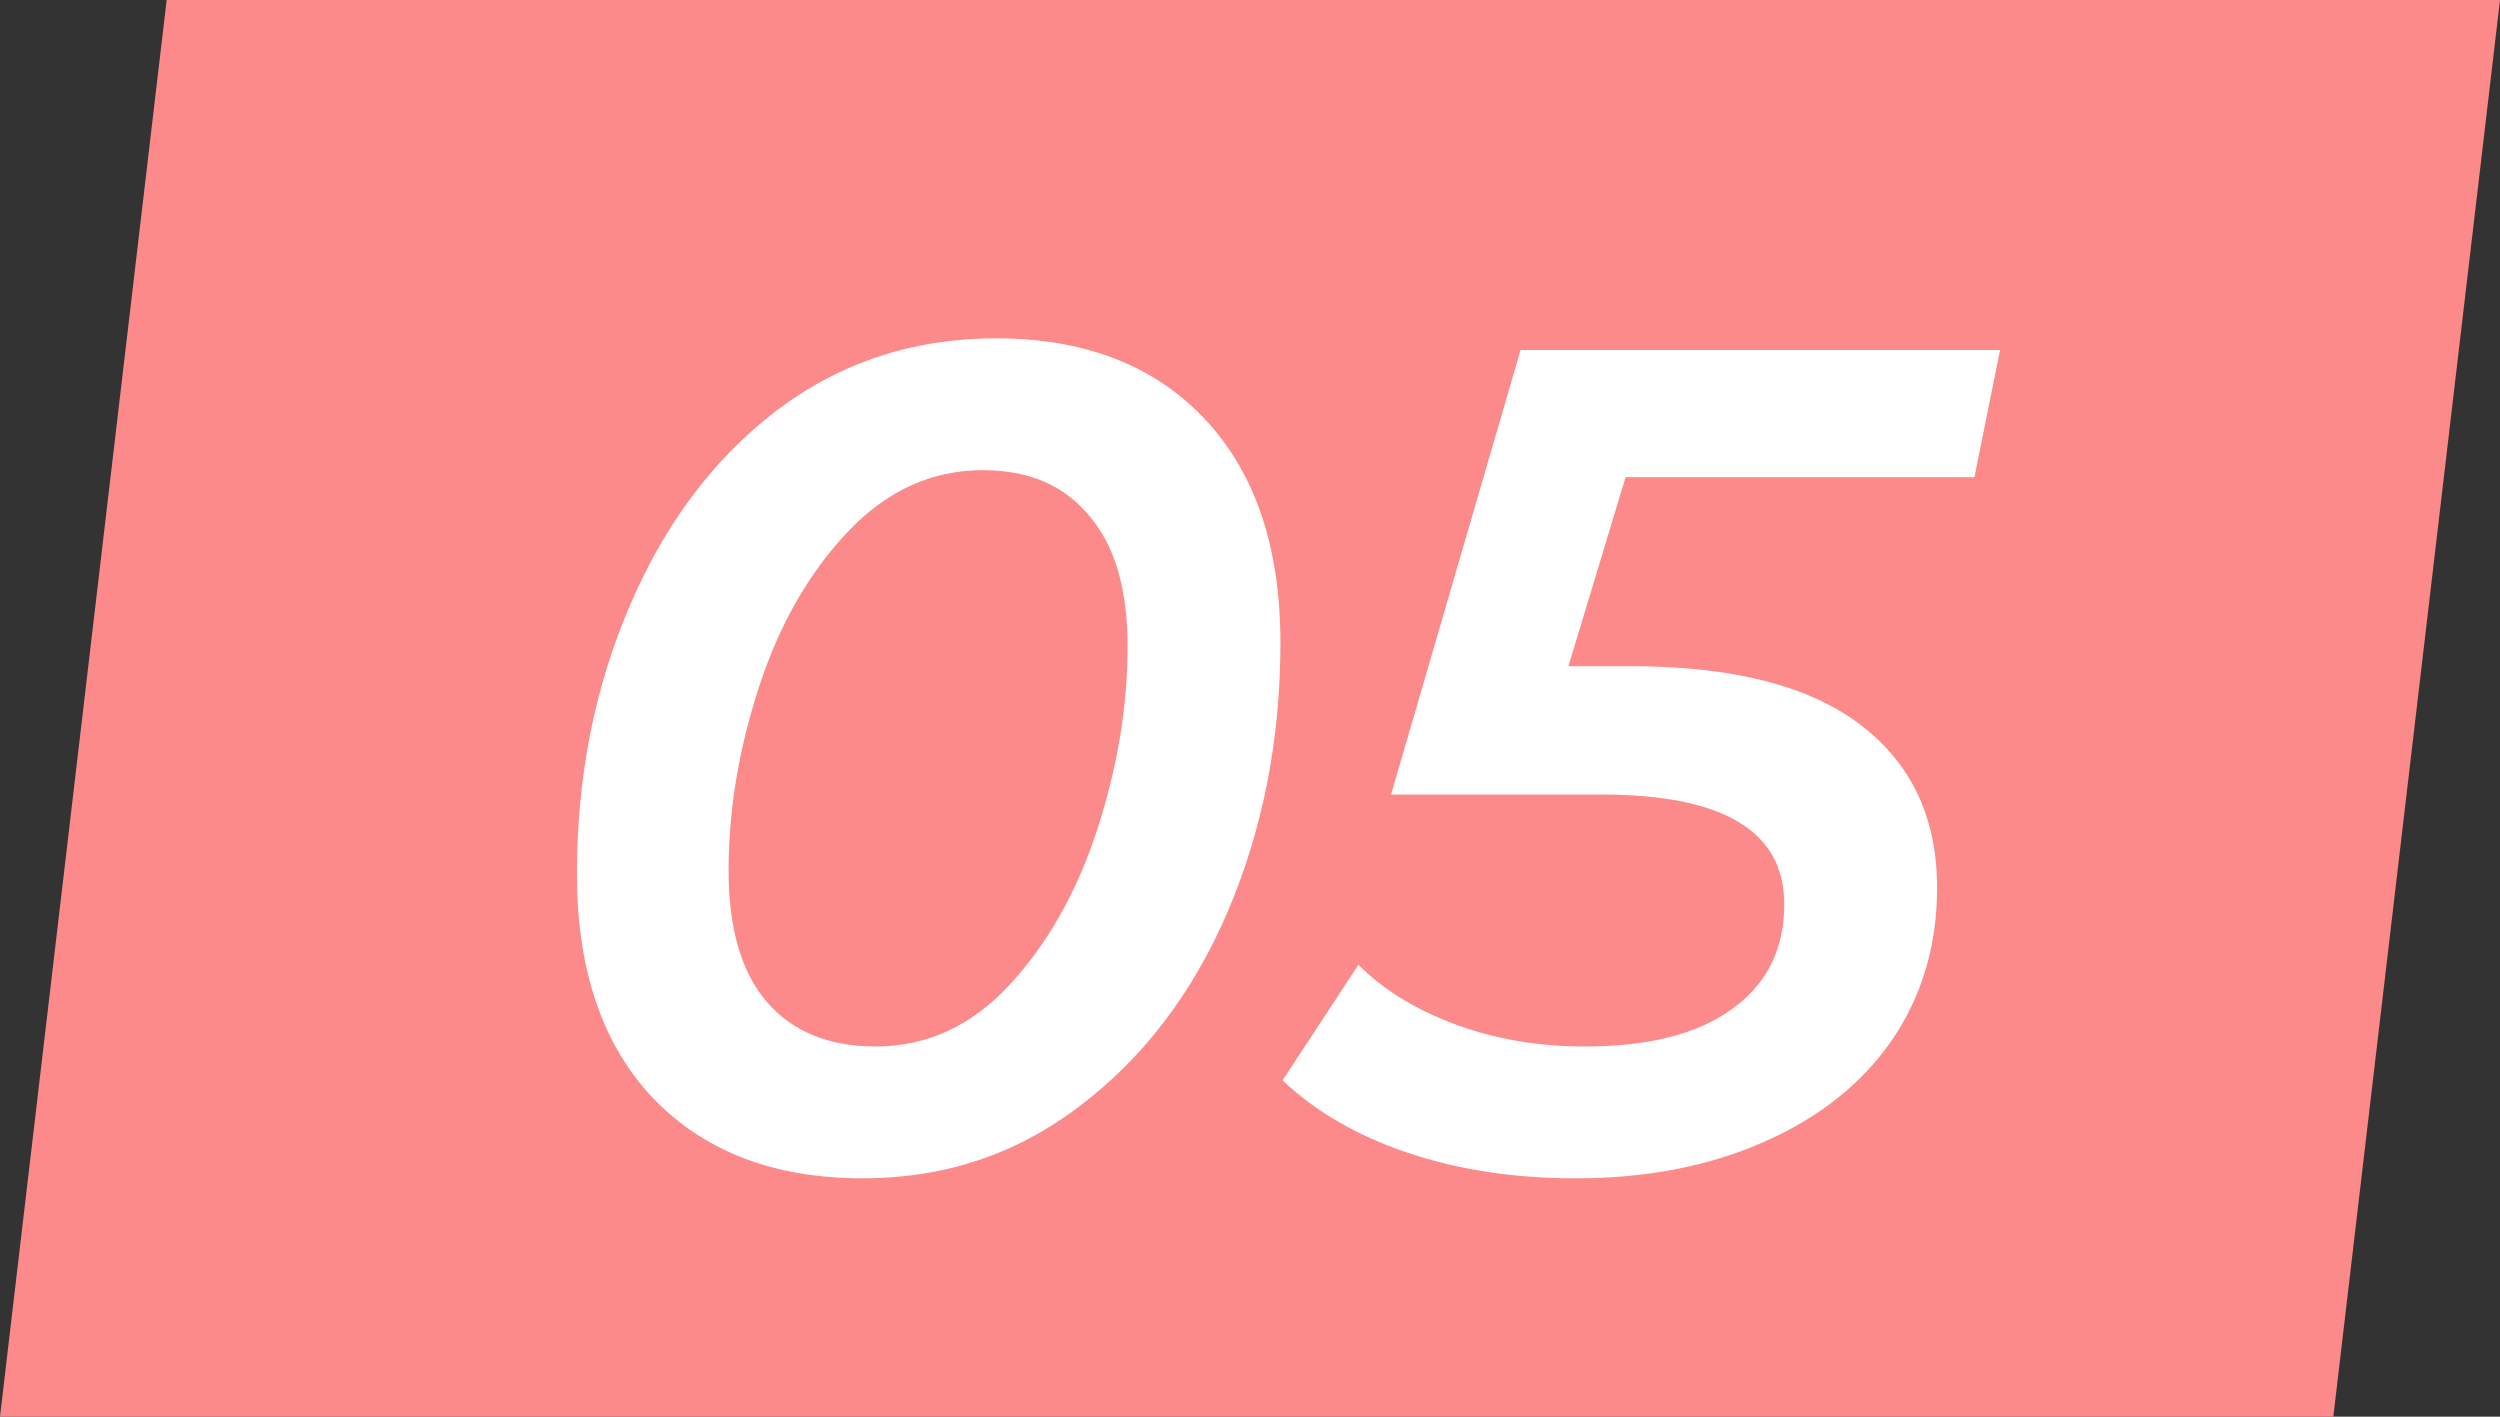 <svg xmlns="http://www.w3.org/2000/svg" width="30" height="17" viewBox="0 0 30 17" fill="none"><rect x="0" y="0" width="30" height="17" fill="#333333" stroke="none"/><path d="M2 0H30L28 17H0L2 0Z" fill="#FD8A8A"></path><path d="M10.353 14.14C9.289 14.14 8.449 13.818 7.833 13.174C7.226 12.53 6.923 11.634 6.923 10.486C6.923 9.329 7.133 8.26 7.553 7.28C7.973 6.291 8.561 5.507 9.317 4.928C10.082 4.349 10.96 4.06 11.949 4.06C13.013 4.06 13.848 4.382 14.455 5.026C15.062 5.67 15.365 6.566 15.365 7.714C15.365 8.871 15.155 9.945 14.735 10.934C14.315 11.914 13.722 12.693 12.957 13.272C12.201 13.851 11.333 14.14 10.353 14.14ZM10.507 12.558C11.123 12.558 11.66 12.311 12.117 11.816C12.574 11.321 12.924 10.701 13.167 9.954C13.41 9.207 13.531 8.475 13.531 7.756C13.531 7.065 13.377 6.543 13.069 6.188C12.77 5.824 12.346 5.642 11.795 5.642C11.179 5.642 10.638 5.889 10.171 6.384C9.704 6.879 9.35 7.499 9.107 8.246C8.864 8.993 8.743 9.725 8.743 10.444C8.743 11.144 8.897 11.671 9.205 12.026C9.513 12.381 9.947 12.558 10.507 12.558ZM19.507 5.726L18.821 7.994H19.563C20.786 7.994 21.705 8.227 22.321 8.694C22.937 9.161 23.245 9.814 23.245 10.654C23.245 11.345 23.063 11.956 22.699 12.488C22.335 13.011 21.822 13.417 21.159 13.706C20.506 13.995 19.755 14.14 18.905 14.14C18.168 14.14 17.496 14.037 16.889 13.832C16.283 13.627 15.783 13.337 15.391 12.964L16.301 11.578C16.6 11.877 16.987 12.115 17.463 12.292C17.939 12.469 18.457 12.558 19.017 12.558C19.783 12.558 20.371 12.409 20.781 12.11C21.201 11.811 21.411 11.391 21.411 10.85C21.411 9.973 20.679 9.534 19.213 9.534H16.693L18.247 4.2H24.001L23.693 5.726H19.507Z" fill="white"></path></svg>